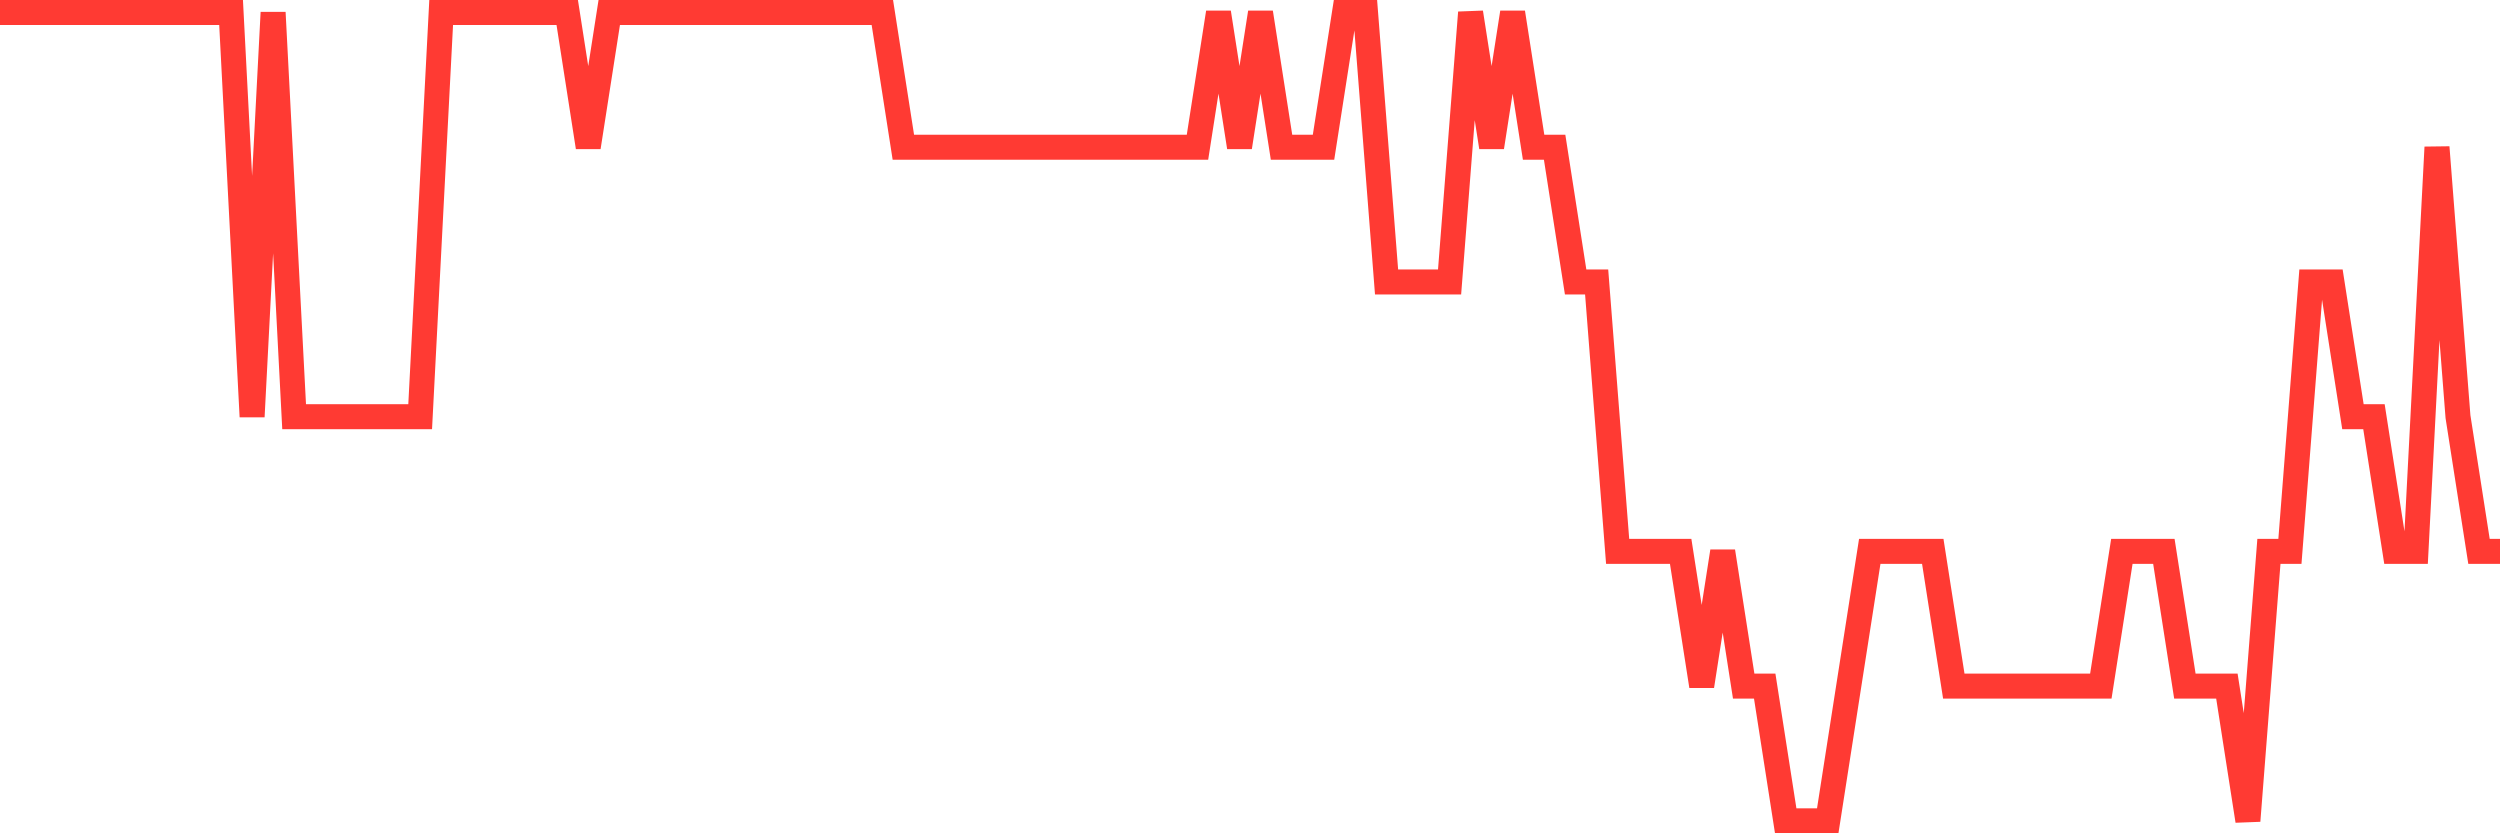 <svg
  xmlns="http://www.w3.org/2000/svg"
  xmlns:xlink="http://www.w3.org/1999/xlink"
  width="120"
  height="40"
  viewBox="0 0 120 40"
  preserveAspectRatio="none"
>
  <polyline
    points="0,0.6 1.008,0.6 2.017,0.6 3.025,0.6 4.034,0.6 5.042,0.6 6.05,0.6 7.059,0.6 8.067,0.6 9.076,0.6 10.084,0.6 11.092,0.6 12.101,20 13.109,0.6 14.118,20 15.126,20 16.134,20 17.143,20 18.151,20 19.16,20 20.168,20 21.176,0.6 22.185,0.6 23.193,0.6 24.202,0.6 25.21,0.6 26.218,0.6 27.227,0.6 28.235,7.067 29.244,0.6 30.252,0.6 31.261,0.6 32.269,0.6 33.277,0.6 34.286,0.6 35.294,0.6 36.303,0.6 37.311,0.6 38.319,0.6 39.328,0.6 40.336,0.6 41.345,0.6 42.353,0.6 43.361,7.067 44.37,7.067 45.378,7.067 46.387,7.067 47.395,7.067 48.403,7.067 49.412,7.067 50.42,7.067 51.429,7.067 52.437,7.067 53.445,7.067 54.454,7.067 55.462,7.067 56.471,7.067 57.479,7.067 58.487,0.6 59.496,7.067 60.504,0.6 61.513,7.067 62.521,7.067 63.529,7.067 64.538,0.6 65.546,0.6 66.555,13.533 67.563,13.533 68.571,13.533 69.58,13.533 70.588,0.6 71.597,7.067 72.605,0.6 73.613,7.067 74.622,7.067 75.63,13.533 76.639,13.533 77.647,26.467 78.655,26.467 79.664,26.467 80.672,26.467 81.681,32.933 82.689,26.467 83.697,32.933 84.706,32.933 85.714,39.4 86.723,39.4 87.731,39.4 88.739,32.933 89.748,26.467 90.756,26.467 91.765,26.467 92.773,26.467 93.782,32.933 94.79,32.933 95.798,32.933 96.807,32.933 97.815,32.933 98.824,32.933 99.832,32.933 100.84,32.933 101.849,26.467 102.857,26.467 103.866,26.467 104.874,32.933 105.882,32.933 106.891,32.933 107.899,39.4 108.908,26.467 109.916,26.467 110.924,13.533 111.933,13.533 112.941,20 113.95,20 114.958,26.467 115.966,26.467 116.975,7.067 117.983,20 118.992,26.467 120,26.467"
    fill="none"
    stroke="#ff3a33"
    stroke-width="1.2"
  >
  </polyline>
</svg>